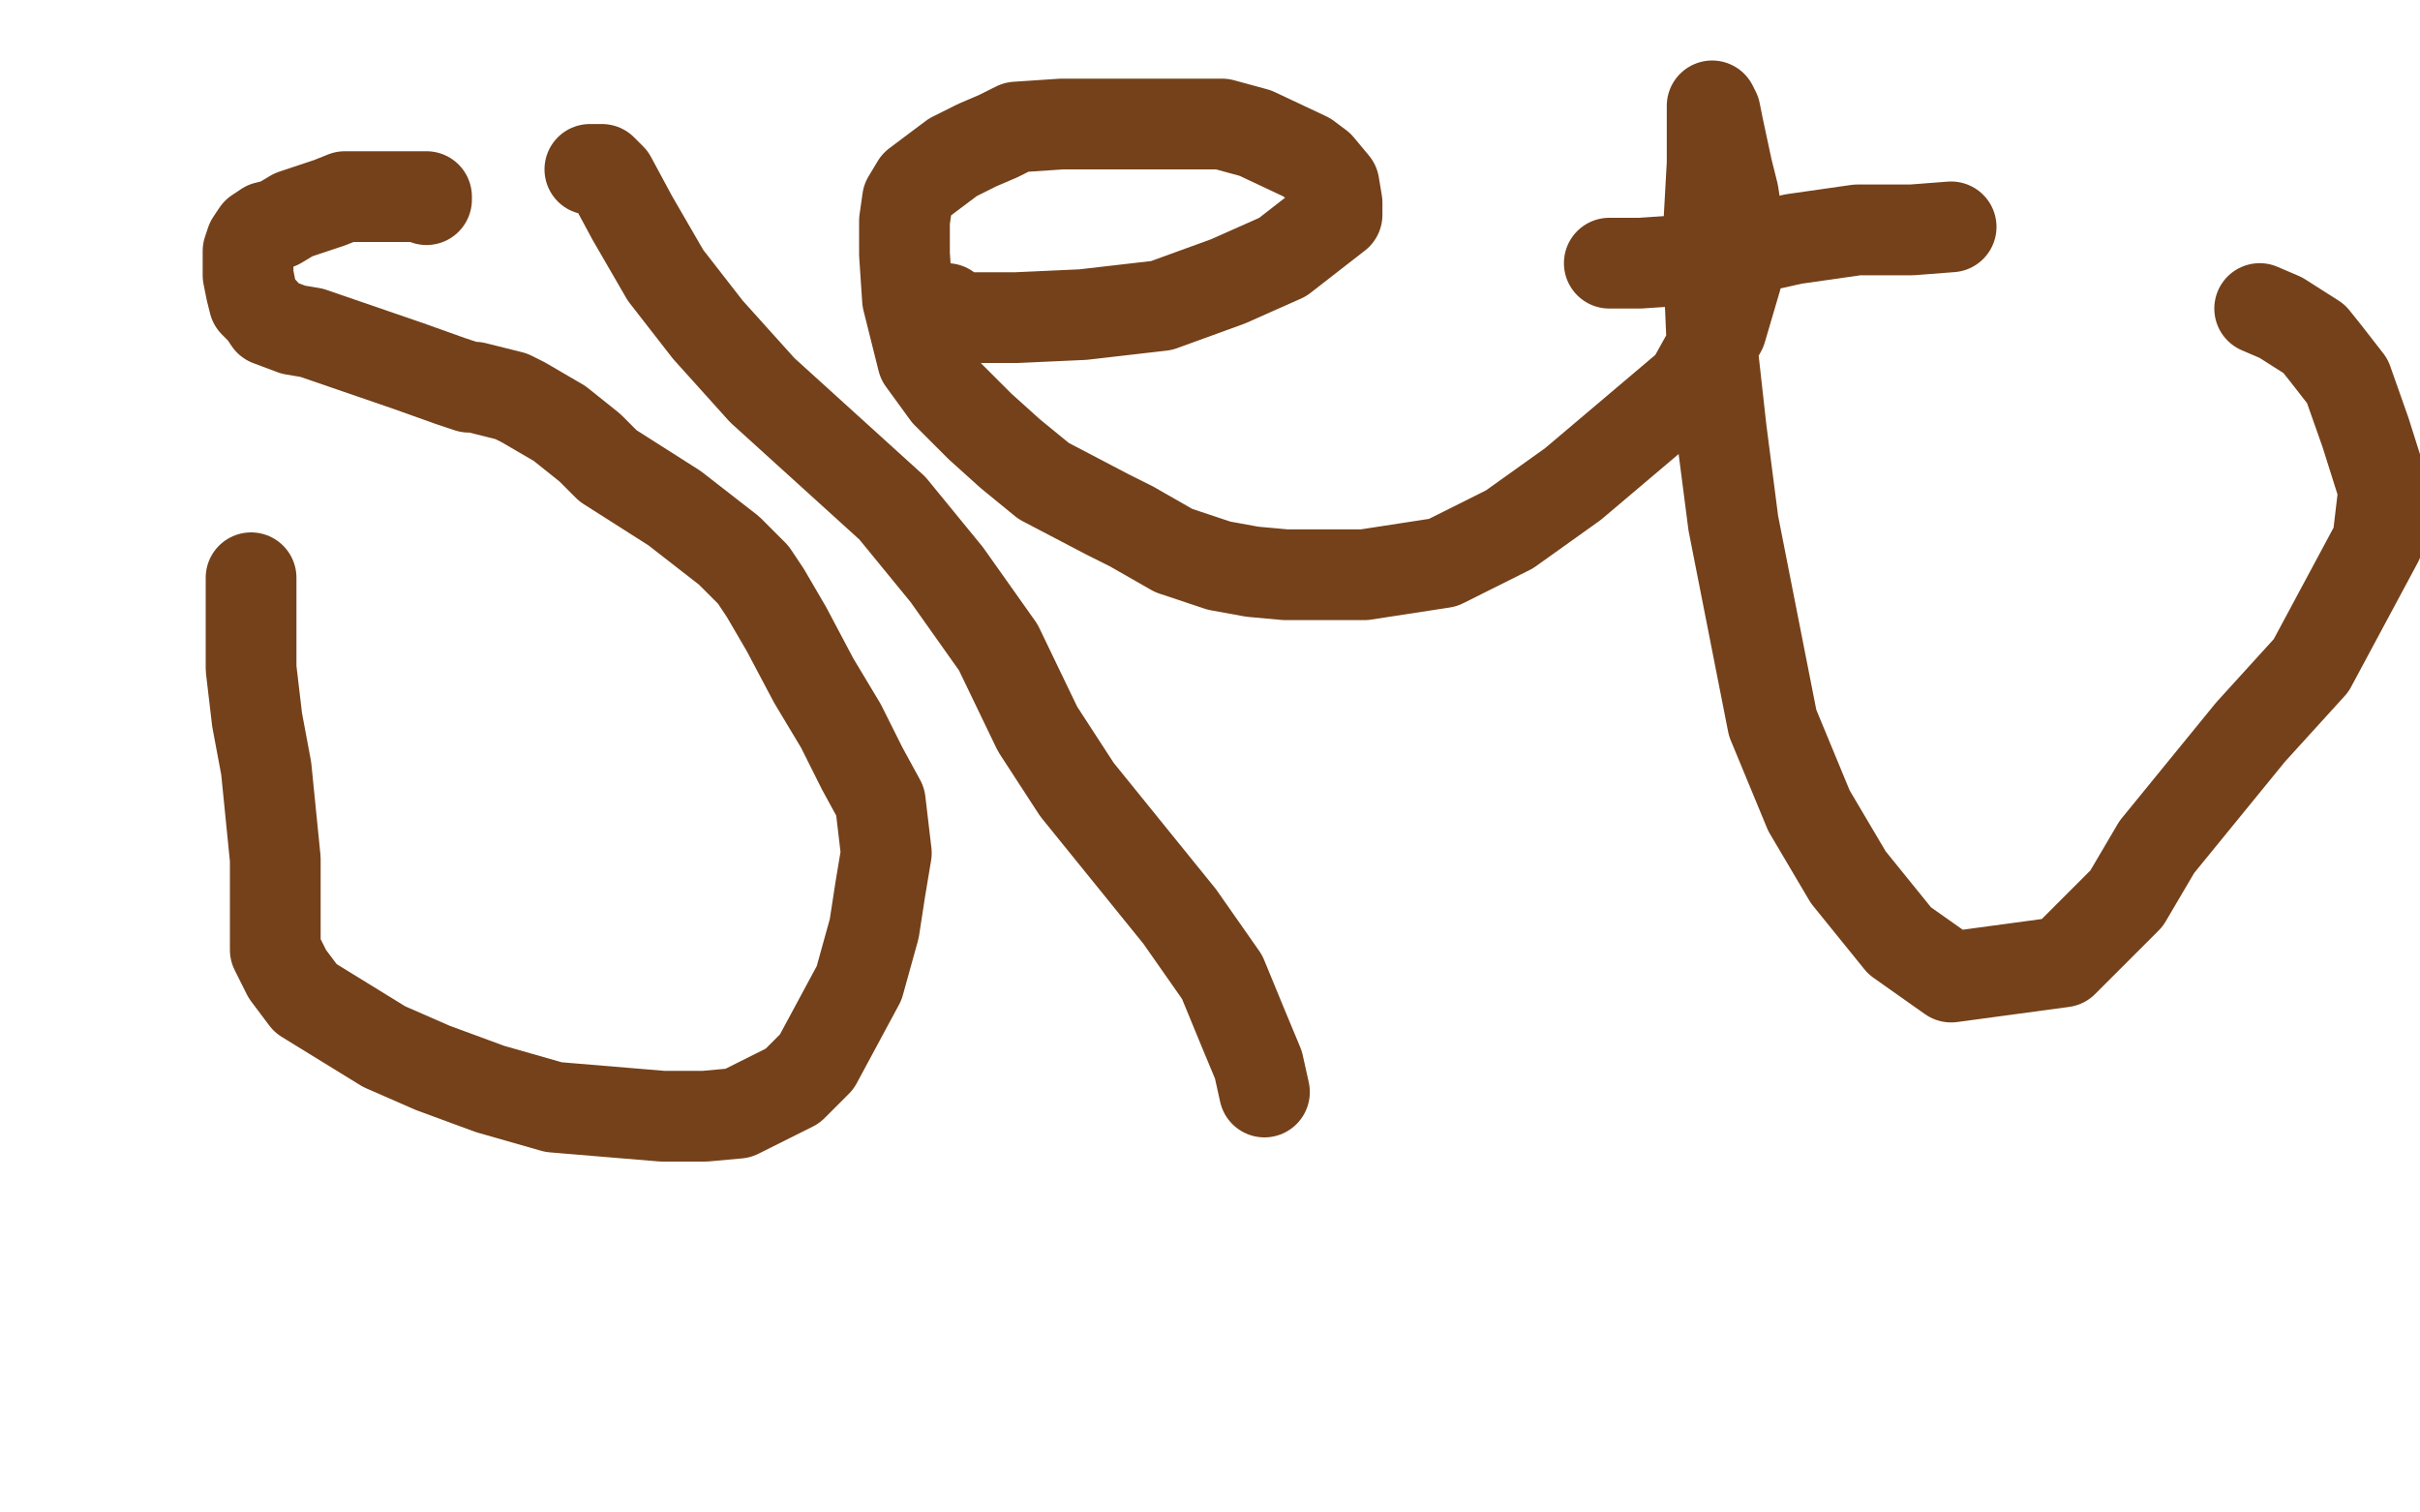 <?xml version="1.0" standalone="no"?>
<!DOCTYPE svg PUBLIC "-//W3C//DTD SVG 1.1//EN"
"http://www.w3.org/Graphics/SVG/1.1/DTD/svg11.dtd">

<svg width="800" height="500" version="1.1" xmlns="http://www.w3.org/2000/svg" xmlns:xlink="http://www.w3.org/1999/xlink" style="stroke-antialiasing: false"><desc>This SVG has been created on https://colorillo.com/</desc><rect x='0' y='0' width='800' height='500' style='fill: rgb(255,255,255); stroke-width:0' /><polyline points="141,66 141,65 141,65 140,65 140,65 139,65 139,65 138,65 138,65 136,65 135,65 131,65 130,65 127,65 124,65 120,65 114,65 109,67 100,70 97,71 92,74 88,75 85,77 83,80 82,83 82,86 82,91 83,96 84,100 87,103 89,106 97,109 103,110 135,121 149,126 155,128 157,128 169,131 173,133 185,140 195,148 201,154 212,161 223,168 241,182 249,190 253,196 260,208 269,225 278,240 285,254 291,265 293,282 291,294 289,307 284,325 270,351 262,359 254,363 244,368 233,369 219,369 183,366 162,360 143,353 127,346 101,330 95,322 91,314 91,305 91,294 91,284 88,254 85,238 83,221 83,210 83,201 83,194 83,191" style="fill: none; stroke: #74411a; stroke-width: 30; stroke-linejoin: round; stroke-linecap: round; stroke-antialiasing: false; stroke-antialias: 0; opacity: 1.0"/>
<polyline points="195,56 196,56 196,56 197,56 197,56 198,56 198,56 199,56 199,56 202,59 202,59 209,72 209,72 220,91 234,109 252,129 295,168 313,190 330,214 343,241 356,261 390,303 404,323 411,340 416,352 418,361" style="fill: none; stroke: #74411a; stroke-width: 30; stroke-linejoin: round; stroke-linecap: round; stroke-antialiasing: false; stroke-antialias: 0; opacity: 1.0"/>
<polyline points="313,102 315,105 315,105 324,105 324,105 336,105 336,105 358,104 358,104 384,101 384,101 406,93 406,93 424,85 442,71 442,67 441,61 436,55 432,52 415,44 404,41 394,41 382,41 370,41 359,41 351,41 336,42 330,45 323,48 315,52 303,61 300,66 299,73 299,84 300,99 305,119 313,130 324,141 334,150 345,159 366,170 374,174 388,182 403,187 414,189 425,190 451,190 477,186 499,175 520,160 559,127 569,109 574,92 575,77 573,64 571,56 568,42 567,37 566,35 566,37 566,43 566,54 565,72 565,92 566,115 569,142 573,173 586,239 598,268 611,290 628,311 645,323 682,318 703,297 713,280 744,242 764,220 786,179 788,162 782,143 776,126 769,117 765,112 754,105 747,102" style="fill: none; stroke: #74411a; stroke-width: 30; stroke-linejoin: round; stroke-linecap: round; stroke-antialiasing: false; stroke-antialias: 0; opacity: 1.0"/>
<polyline points="645,75 632,76 632,76 614,76 614,76 593,79 593,79 575,83 575,83 557,86 557,86 542,87 542,87 534,87 532,87" style="fill: none; stroke: #74411a; stroke-width: 30; stroke-linejoin: round; stroke-linecap: round; stroke-antialiasing: false; stroke-antialias: 0; opacity: 1.0"/>
</svg>
